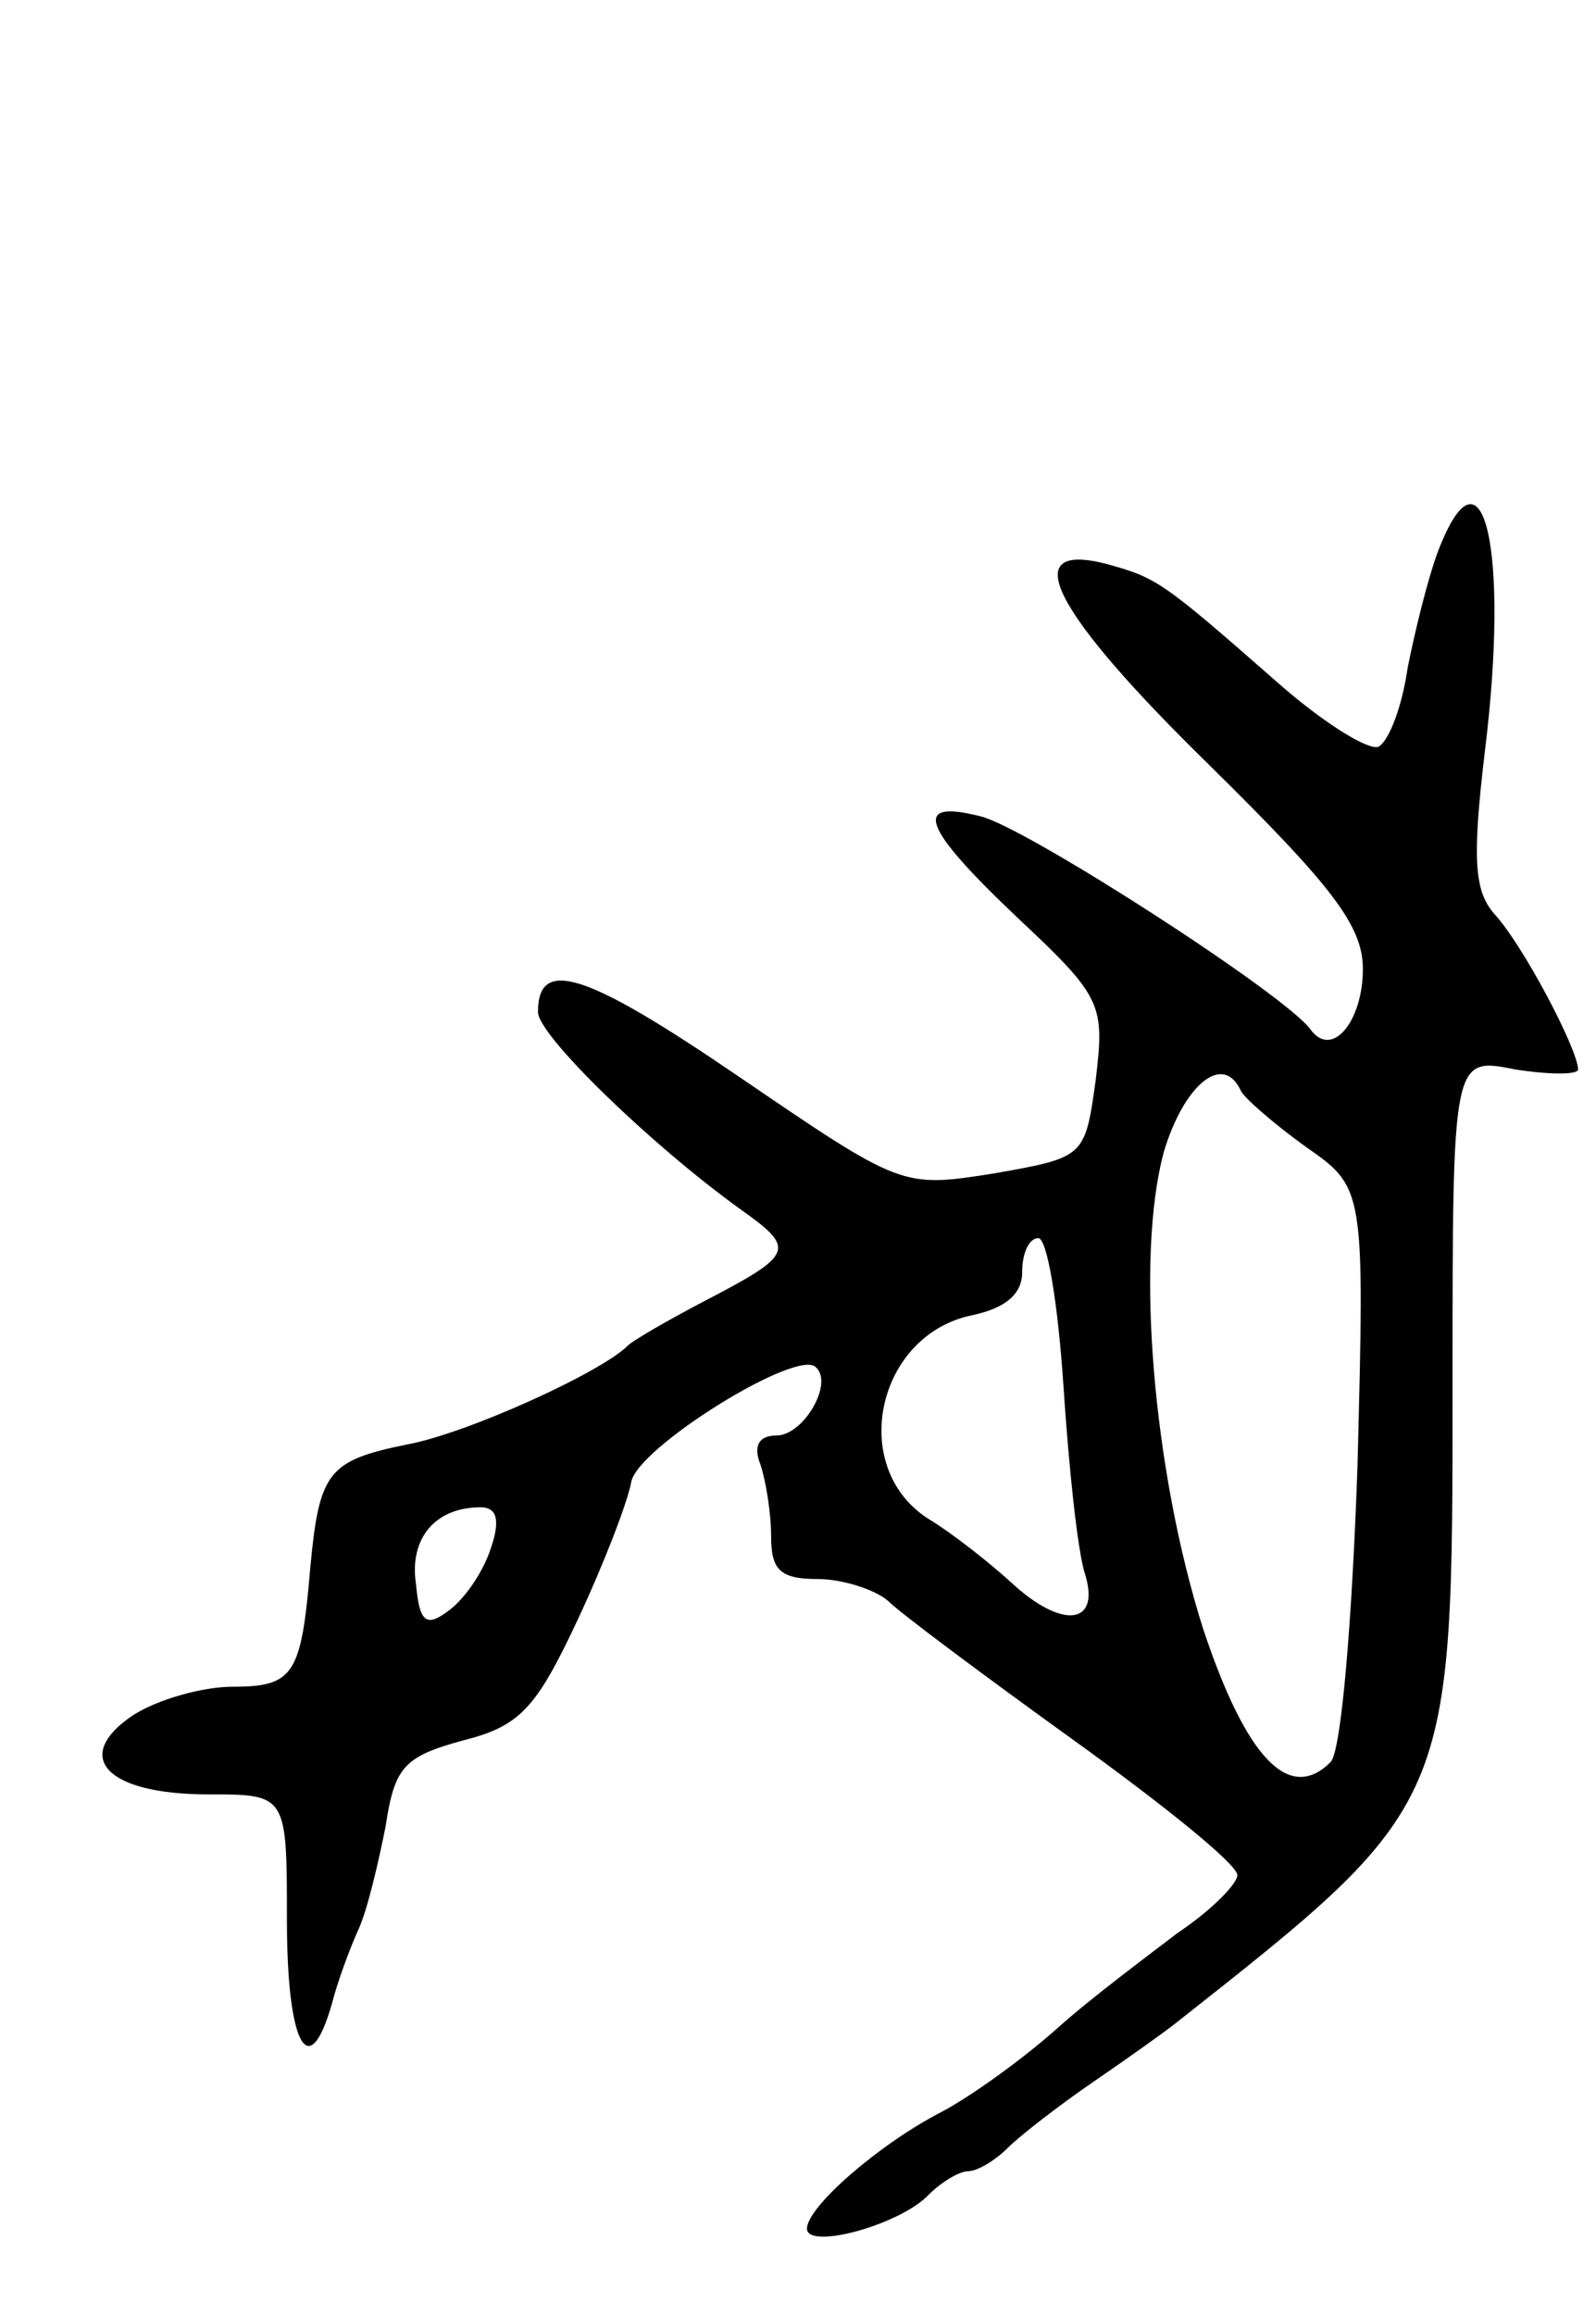 <svg version="1.0" xmlns="http://www.w3.org/2000/svg" width="89" height="129" viewBox="0 0 89 129" ><g transform="translate(0,129) scale(0.1,-0.1)" ><path d="M802 983 c-6 -16 -13 -45 -17 -65 -3 -21 -10 -40 -16 -44 -5 -3 -31 13 -57 36 -65 57 -67 58 -96 66 -49 12 -29 -27 59 -113 68 -67 85 -89 85 -113 0 -29 -17 -50 -29 -34 -13 19 -159 113 -184 119 -39 10 -33 -6 21 -57 47 -44 48 -48 43 -90 -6 -43 -6 -43 -57 -52 -51 -8 -51 -8 -142 54 -85 58 -112 67 -112 36 0 -13 63 -74 113 -110 31 -22 30 -25 -20 -51 -21 -11 -40 -22 -43 -25 -15 -15 -90 -49 -123 -55 -44 -9 -49 -15 -54 -69 -5 -59 -9 -66 -43 -66 -17 0 -42 -7 -56 -16 -34 -23 -15 -44 42 -44 44 0 44 0 44 -70 0 -69 12 -92 25 -47 3 12 10 31 15 42 5 11 11 37 15 57 5 33 10 39 43 48 32 8 41 18 64 67 15 32 28 66 30 77 3 19 93 75 103 64 10 -9 -7 -38 -22 -38 -10 0 -13 -6 -9 -16 3 -9 6 -27 6 -40 0 -19 5 -24 26 -24 14 0 32 -6 39 -12 7 -7 54 -42 104 -78 50 -36 91 -69 91 -75 0 -5 -15 -20 -33 -32 -17 -13 -48 -36 -67 -53 -19 -17 -48 -38 -65 -47 -35 -18 -75 -53 -75 -65 0 -12 52 2 68 19 7 7 17 13 22 13 5 0 15 6 22 13 7 7 29 24 48 37 19 13 40 28 45 32 156 123 155 121 155 358 0 181 0 181 35 174 19 -3 35 -3 35 0 0 11 -31 70 -47 87 -11 13 -12 31 -5 90 14 113 -1 177 -26 112z m-110 -301 c2 -4 18 -18 36 -31 33 -23 33 -23 29 -178 -3 -86 -9 -159 -15 -165 -23 -23 -47 2 -71 74 -28 88 -38 207 -22 266 11 37 33 56 43 34z m-99 -164 c3 -46 8 -93 12 -105 9 -29 -13 -31 -41 -5 -11 10 -32 27 -47 36 -44 29 -28 102 25 113 19 4 28 12 28 24 0 11 4 19 9 19 5 0 11 -37 14 -82z m-319 -90 c-4 -13 -14 -28 -23 -35 -13 -10 -17 -8 -19 14 -4 26 11 43 36 43 9 0 11 -7 6 -22z"/></g></svg> 
